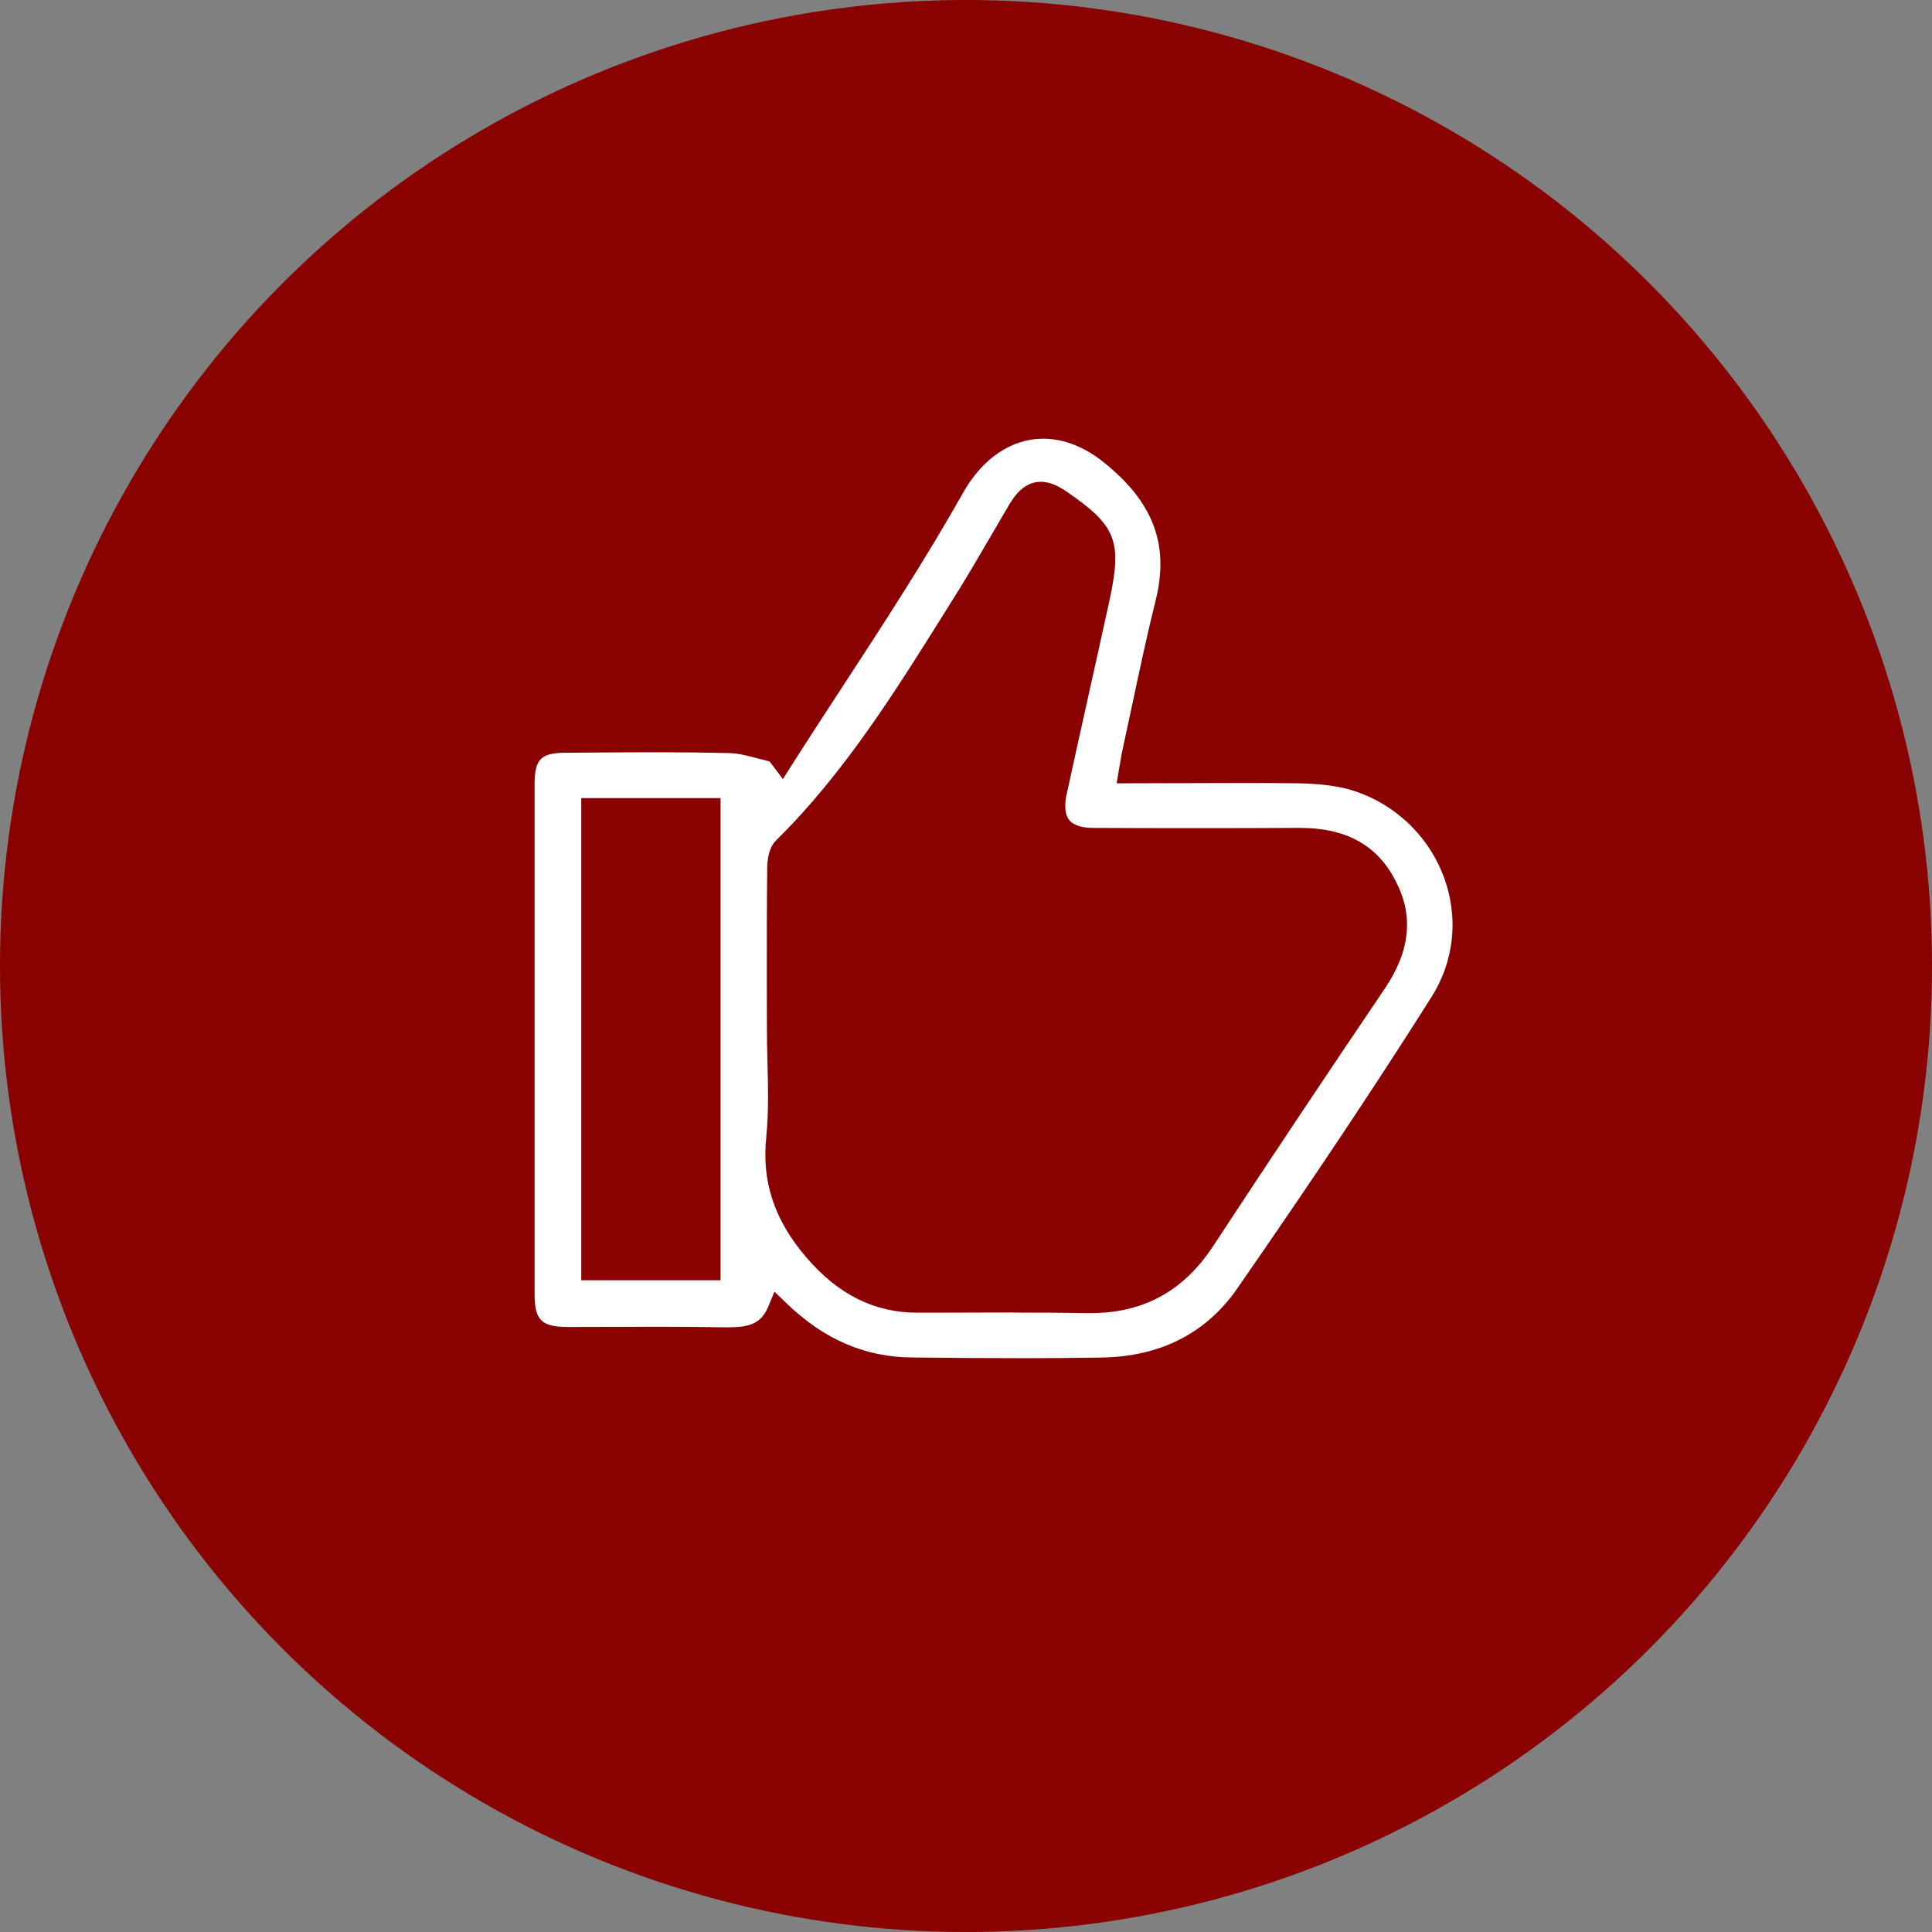 <?xml version="1.0" encoding="UTF-8"?>
<svg id="Layer_1" data-name="Layer 1" xmlns="http://www.w3.org/2000/svg" viewBox="0 0 512 512">
  <rect x="0" y="0" width="512" height="512" fill="#808080" stroke="none"/>
  <defs>
    <style>
      .cls-1 {
        fill: #fff;
      }

      .cls-2 {
        fill: #890101;
      }
    </style>
  </defs>
  <circle class="cls-2" cx="256" cy="256" r="256"/>
  <path class="cls-1" d="m269.36,359.92c-8.06,0-16.56-.05-27.58-.17-12.52-.08-23.43-4.79-33.38-14.39l-3.16-3.05-1.69,4.05c-1.9,4.56-5.14,5.39-10.82,5.39-.36,0-.72,0-1.08,0-5.17-.1-10.8-.14-17.71-.14-3.94,0-7.87.01-11.81.03-3.93.01-7.86.03-11.79.03-6.81-.07-8.6-1.8-8.67-8.44v-135.52c.07-6.69,1.69-8.23,8.67-8.23l6.24-.04c5.74-.04,11.48-.08,17.22-.08,7.42,0,13.58.07,19.38.21,2.5.05,5.06.73,7.77,1.46.97.26,1.96.52,2.97.76.07.08.13.16.2.25.26.32.52.63.75.95l2.6,3.47,2.33-3.66c4.47-7.03,9.11-14.14,13.6-21.02,10.8-16.55,21.96-33.67,31.84-51.21,5.11-9.09,12.84-14.31,21.22-14.31,5.39,0,10.92,2.15,15.99,6.21,13.27,10.62,17.51,21.96,13.77,36.8-2.23,8.98-4.18,18.12-6.06,26.96-.79,3.72-1.59,7.45-2.4,11.18-.47,2.05-.84,4.24-1.25,6.68l-.58,3.49h3.54c5.09,0,10.13-.02,15.12-.04,4.91-.02,9.78-.04,14.63-.04,5.47,0,10.25.03,14.61.08,5.41.1,9.59.57,13.14,1.47,11.56,3.1,21.08,11.61,25.43,22.76,4.23,10.84,3.13,22.63-3.02,32.37-14.35,22.74-30.73,47.32-51.56,77.38-8.25,11.82-20.33,17.95-35.89,18.21-7.07.11-14.46.17-22.57.17Zm-.4-12.07c7.42,0,13.48.04,19.05.14.33,0,.66,0,.98,0,14,0,24.62-5.8,32.48-17.72,14.86-22.64,30.14-45.56,45.42-68.14,6.84-10.04,7.81-19.42,2.96-28.67-4.81-9.45-13.1-14.06-25.33-14.06h-.42c-9.08.05-18.29.07-27.34.07s-18.24-.02-27.29-.07c-2.04-.02-4.77-.4-6.12-2.09-1.38-1.72-1.15-4.57-.71-6.66,1.87-8.59,3.81-17.33,5.69-25.78,1.88-8.46,3.83-17.2,5.71-25.83,3.38-15.7,1.78-19.74-11.42-28.79-2.59-1.76-4.75-2.57-6.81-2.57-4.23,0-6.79,3.44-8.34,6.03-1.61,2.72-3.19,5.43-4.78,8.15-2.75,4.72-5.59,9.61-8.52,14.36-1.27,2.02-2.54,4.06-3.82,6.1-13.09,20.93-26.62,42.57-44.57,60.29-2.02,1.88-2.46,5.19-2.46,7.62-.13,10.43-.11,21.06-.1,31.35,0,3.48.01,6.96.01,10.44,0,3.12.08,6.27.15,9.32.17,6.92.33,13.45-.31,19.98-1.24,11.92,2.17,22.1,10.72,32.02,8.4,9.78,18.01,14.54,29.4,14.54,0,0,.34,0,.35,0,4.23,0,8.47-.01,12.71-.03,4.24-.01,8.47-.03,12.71-.03Zm-114.92-8.56h36.91v-127.79h-36.91v127.79Z"/>
</svg>